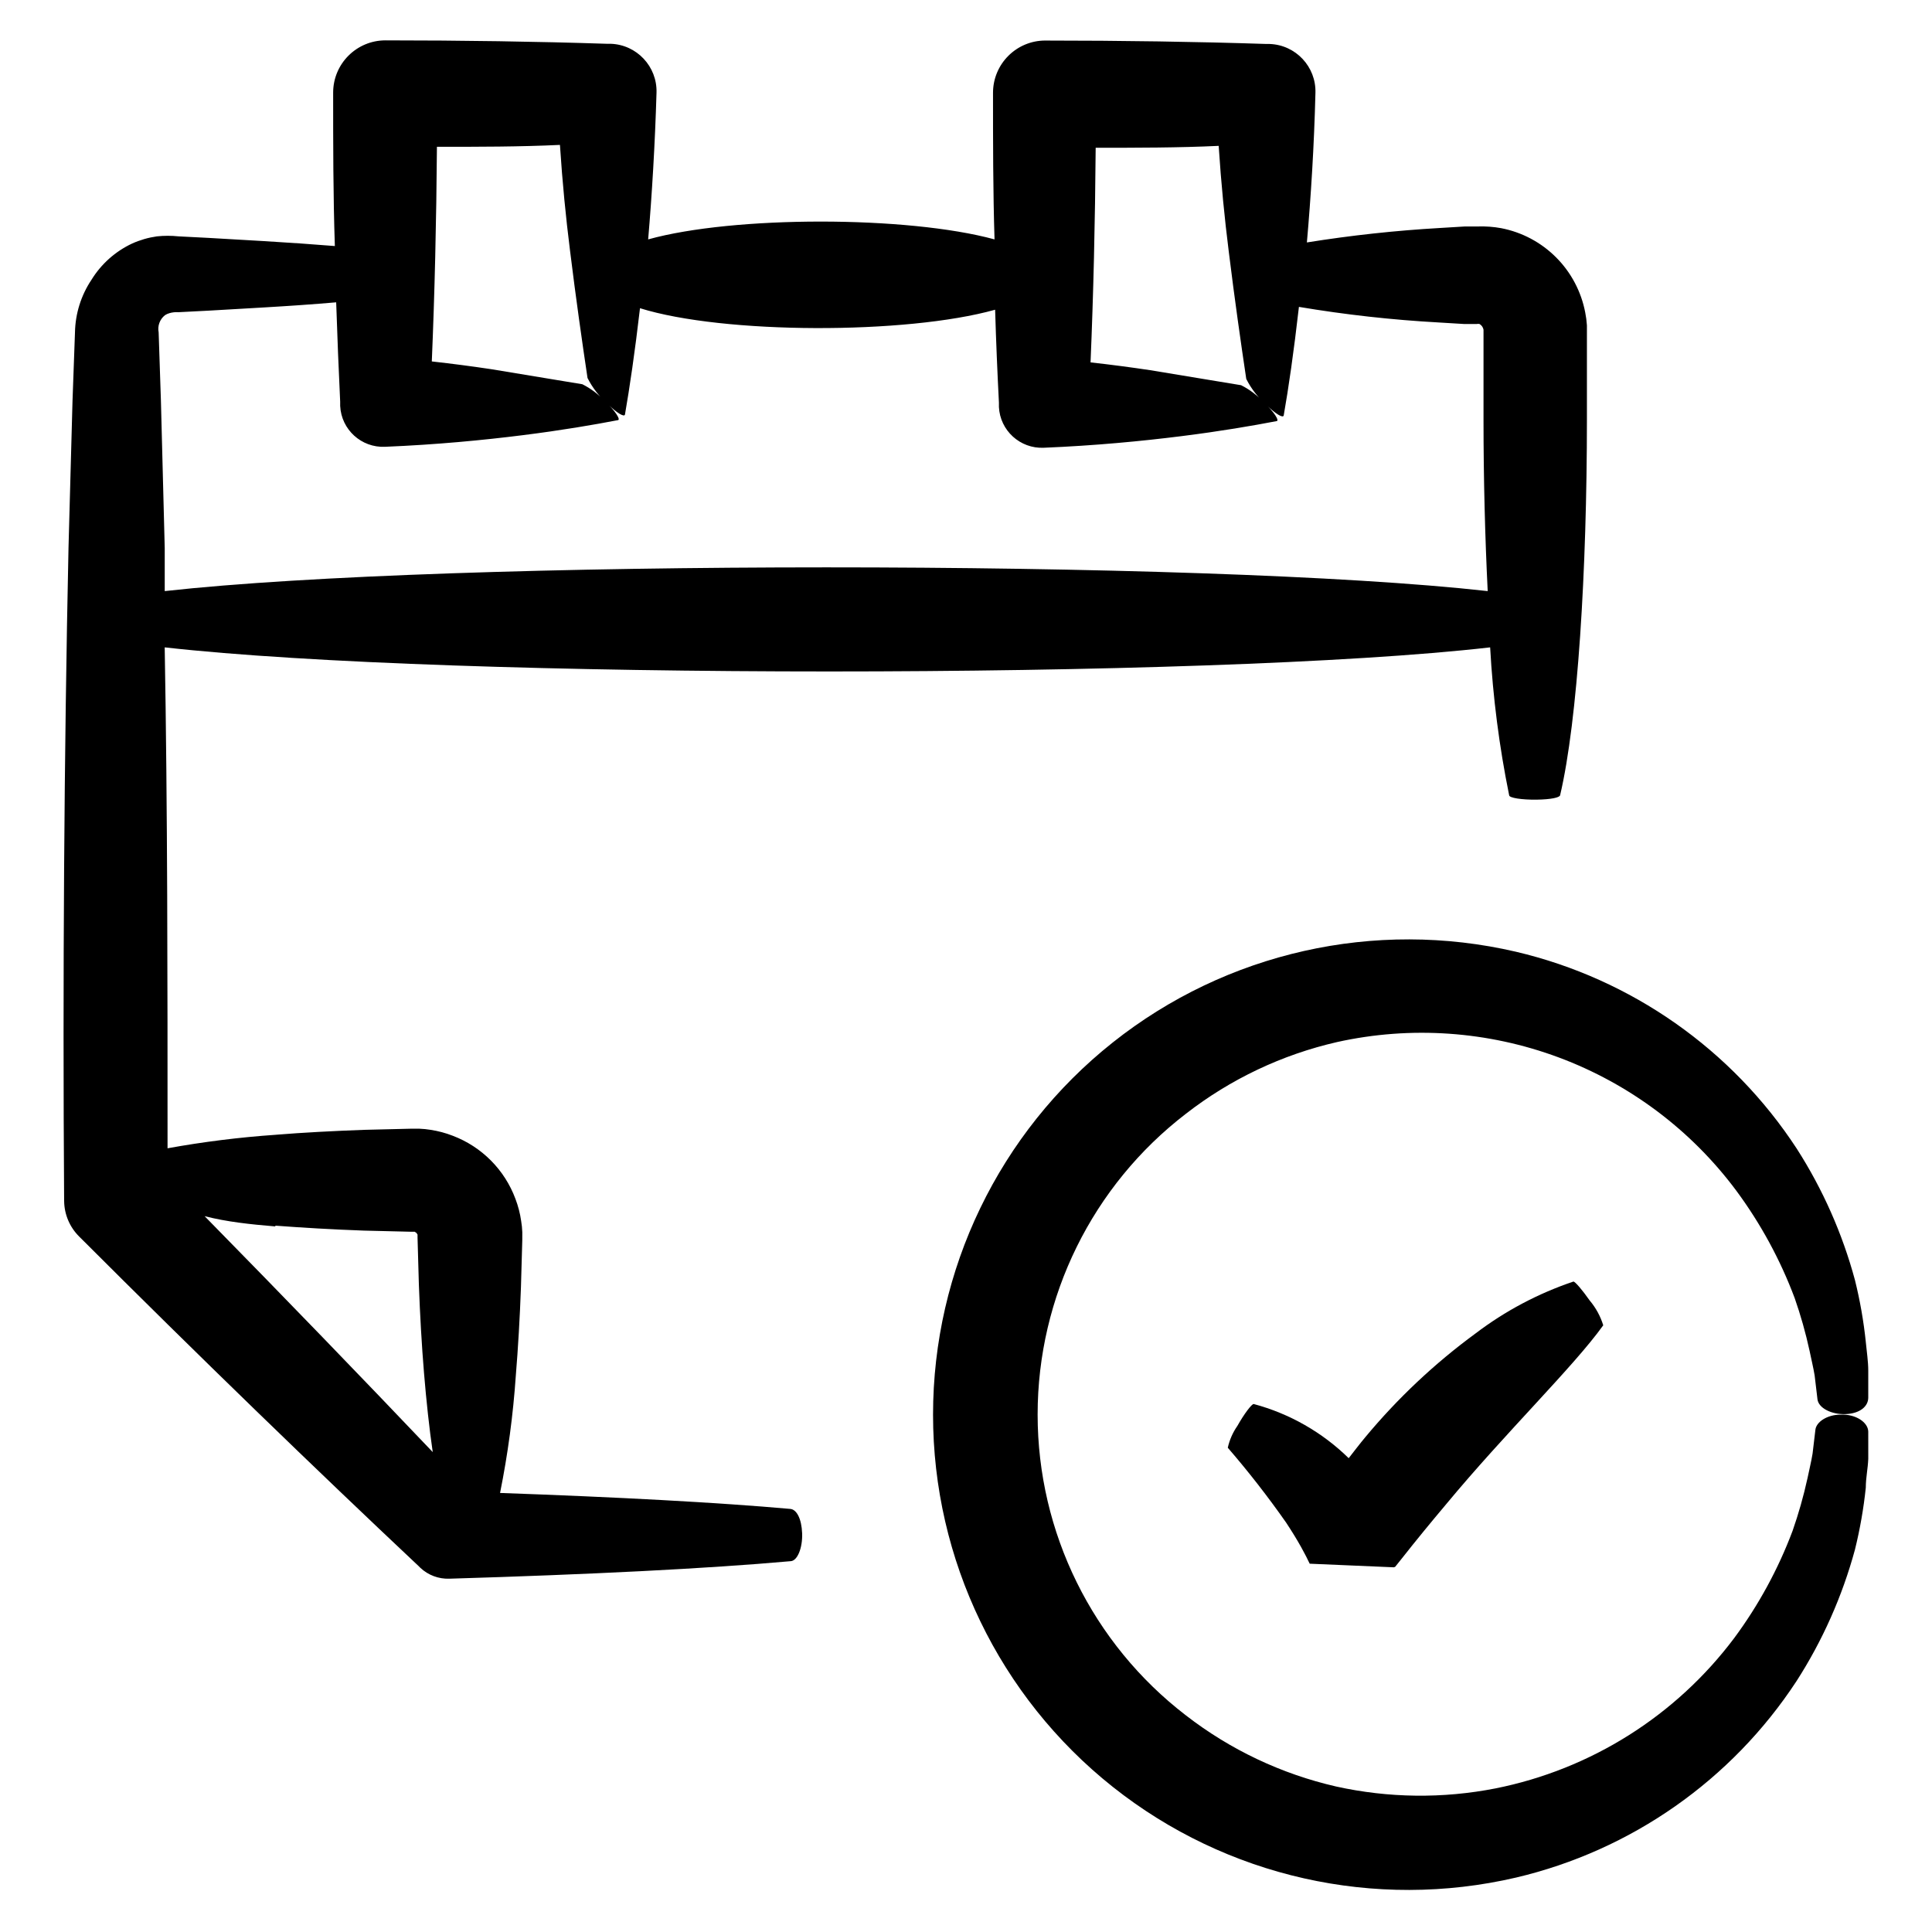 <?xml version="1.0" encoding="UTF-8"?>
<!-- Uploaded to: SVG Repo, www.svgrepo.com, Generator: SVG Repo Mixer Tools -->
<svg fill="#000000" width="800px" height="800px" version="1.1" viewBox="144 144 512 512" xmlns="http://www.w3.org/2000/svg">
 <g>
  <path d="m631.75 518.9c-3.527 0-6.398 1.914-6.648 3.981l-0.754 6.348c-0.352 2.168-0.906 4.332-1.359 6.602l-0.004-0.004c-1.031 4.695-2.344 9.32-3.93 13.855-3.812 10.145-9.02 19.707-15.465 28.414-15.473 20.617-38.004 34.809-63.281 39.852-13.957 2.734-28.328 2.562-42.219-0.504-14.477-3.316-28.059-9.746-39.801-18.84-24.781-19.023-39.309-48.488-39.309-79.73 0-31.238 14.527-60.703 39.309-79.727 11.805-9.18 25.477-15.66 40.055-18.992 19.555-4.332 39.945-2.918 58.719 4.07 18.77 6.992 35.121 19.258 47.078 35.324 6.453 8.727 11.66 18.305 15.469 28.469 1.59 4.551 2.902 9.191 3.93 13.902 0.453 2.266 1.008 4.434 1.359 6.602l0.754 6.348c0.301 2.266 3.68 4.031 7.457 3.879s5.996-2.016 5.996-4.383v-7.106c0-2.469-0.402-5.039-0.656-7.656h0.004c-0.578-5.519-1.535-10.988-2.875-16.375-3.328-12.324-8.527-24.062-15.414-34.812-17.184-26.305-43.828-44.996-74.414-52.195-37.422-8.703-76.77 0.148-106.86 24.043s-47.625 60.215-47.625 98.637c0 38.422 17.535 74.742 47.625 98.633 30.09 23.895 69.438 32.75 106.86 24.043 30.547-7.191 57.168-25.84 74.363-52.094 6.902-10.746 12.117-22.488 15.465-34.812 1.336-5.402 2.297-10.891 2.875-16.426 0-2.621 0.555-5.039 0.656-7.656l-0.004-7.203c-0.051-2.469-3.324-4.688-7.356-4.484z"/>
  <path d="m255.41 559.5c2.07 1.938 4.824 2.969 7.656 2.871 37.031-1.109 68.418-2.672 90.383-4.637 1.863 0 3.273-3.527 3.125-7.406-0.152-3.879-1.461-6.297-3.125-6.449-19.246-1.715-45.746-3.125-76.934-4.231l0.004 0.004c2.07-10.277 3.469-20.68 4.18-31.137 0.605-7.356 1.059-15.113 1.359-23.426l0.352-12.395 0.004-2.168c-0.035-0.996-0.137-1.988-0.305-2.973-0.285-1.996-0.793-3.957-1.512-5.844-2.867-7.715-8.93-13.812-16.625-16.727-1.883-0.734-3.844-1.258-5.844-1.562-0.98-0.164-1.977-0.266-2.973-0.301h-2.316l-12.395 0.301c-8.16 0.301-16.07 0.707-23.426 1.309v0.004c-9.598 0.664-19.152 1.859-28.617 3.574 0-44.488 0-90.184-0.754-132.75 75.57 8.516 277.09 8.516 351.26 0h-0.004c0.723 13.172 2.406 26.273 5.039 39.199 0 0.707 3.426 1.211 7.254 1.16s6.098-0.555 6.246-1.16c4.684-19.852 7.106-59.652 7.106-99.504v-25.039c-0.074-1.152-0.227-2.297-0.453-3.426-1.055-5.519-3.742-10.598-7.711-14.574-3.969-3.981-9.039-6.676-14.559-7.746-2.027-0.367-4.086-0.52-6.144-0.453h-3.426l-6.648 0.402h-0.004c-11.812 0.68-23.582 1.957-35.266 3.832 1.059-12.043 1.914-25.492 2.266-39.648v-0.004c0.199-6.918-5.223-12.699-12.141-12.945h-0.805c-18.34-0.605-38.492-0.906-58.645-0.906v-0.004c-7.652 0-13.855 6.203-13.855 13.855 0 13.047 0 26.148 0.402 38.844-23.074-6.297-69.172-6.297-91.793 0 1.008-11.789 1.812-25.191 2.215-38.895 0.199-6.918-5.223-12.699-12.141-12.945h-1.059c-18.34-0.605-38.492-0.906-58.645-0.906h0.004c-7.652 0-13.855 6.203-13.855 13.852 0 13.703 0 27.355 0.453 40.656-5.777-0.469-12.043-0.906-18.793-1.309l-14.762-0.855-7.859-0.402c-1.91-0.199-3.832-0.199-5.742 0-2.281 0.32-4.504 0.965-6.602 1.914-4.43 2.082-8.16 5.406-10.73 9.574-2.766 4.133-4.289 8.977-4.383 13.953l-0.656 18.238-1.059 38.844c-1.16 53.957-1.562 115.02-1.16 173.11h0.004c0.035 3.566 1.484 6.973 4.031 9.473 31.84 31.84 62.723 61.715 89.879 87.258zm-38.441-90.688c7.356 0.555 15.113 1.008 23.426 1.309l12.395 0.301 1.109 0.004 0.453 0.301 0.301 0.453v0.809l0.352 12.395c0.301 8.16 0.754 16.07 1.359 23.426s1.41 14.812 2.316 21.008c-18.59-19.547-38.996-40.656-60.457-62.523 5.898 1.516 12.094 2.168 18.746 2.723zm-29.273-241.27c0.371-0.246 0.781-0.434 1.211-0.551 0.77-0.223 1.57-0.309 2.367-0.254l7.859-0.402 14.762-0.855c6.902-0.402 13.352-0.855 19.195-1.359 0.301 9.117 0.656 17.984 1.059 26.348v1.109c0.301 6.269 5.617 11.113 11.891 10.828 13.551-0.555 26.047-1.762 36.477-3.074 10.43-1.309 18.895-2.769 25.191-3.981 0.906 0-0.656-2.519-3.426-5.039l-0.004 0.004c-1.695-1.84-3.711-3.359-5.945-4.484l-24.082-3.981c-5.039-0.754-10.328-1.461-15.82-2.066 0.754-17.785 1.211-37.18 1.359-56.879 11.082 0 22.016 0 32.598-0.504 0.656 10.078 1.562 19.195 2.672 28.012 1.562 12.695 3.223 24.285 4.637 33.754v0.004c1.312 2.598 3.109 4.922 5.289 6.852 2.469 2.418 4.484 3.629 4.637 2.82 1.211-6.953 2.621-16.473 3.981-28.164 22.066 6.902 70.535 7.004 94.113 0.402 0.25 8.516 0.605 16.777 1.008 24.637v1.109h-0.004c0.297 6.269 5.617 11.117 11.891 10.832 13.551-0.555 26.047-1.762 36.477-3.074 10.43-1.309 18.895-2.769 25.191-3.981 0.906 0-0.656-2.519-3.426-5.039l-0.004 0.004c-1.695-1.84-3.711-3.359-5.945-4.484l-24.082-3.981c-5.039-0.754-10.328-1.461-15.82-2.066 0.754-17.785 1.211-37.18 1.359-56.879 11.082 0 22.016 0 32.598-0.504 0.656 10.078 1.562 19.195 2.672 28.012 1.562 12.695 3.223 24.285 4.637 33.754 1.312 2.598 3.109 4.922 5.289 6.852 2.469 2.418 4.484 3.629 4.637 2.82 1.258-7.106 2.672-16.828 4.031-28.766h-0.004c12.273 2.066 24.652 3.445 37.082 4.133l6.648 0.402h3.426c0.234-0.055 0.473-0.055 0.707 0 0.555 0.324 0.941 0.875 1.059 1.512 0.016 0.133 0.016 0.27 0 0.402v23.527c0 15.516 0.402 30.984 1.109 45.344-75.219-8.414-275.33-8.363-350.6 0v-11.387l-1.008-38.996-0.605-18.188c-0.34-1.703 0.301-3.453 1.66-4.535z"/>
  <path d="m513.76 559.2 0.352-0.453 1.41-1.762c3.727-4.734 7.656-9.523 11.688-14.309 15.871-19.145 33.754-36.426 41.664-47.457l0.004-0.004c-0.742-2.402-1.957-4.629-3.578-6.551-2.016-2.871-3.879-5.039-4.332-5.039v0.004c-9.336 3.144-18.102 7.789-25.945 13.754-10.828 7.938-20.641 17.176-29.223 27.508-1.512 1.812-2.922 3.68-4.383 5.543v-0.004c-7.019-6.875-15.695-11.82-25.188-14.355-0.504 0-2.469 2.519-4.332 5.844h-0.004c-1.203 1.73-2.059 3.684-2.516 5.742 5.488 6.352 10.648 12.977 15.465 19.852 1.359 2.066 2.719 4.231 3.981 6.5 0.605 1.16 1.258 2.266 1.812 3.477l0.453 0.906 22.32 0.957z"/>
 </g>
</svg>